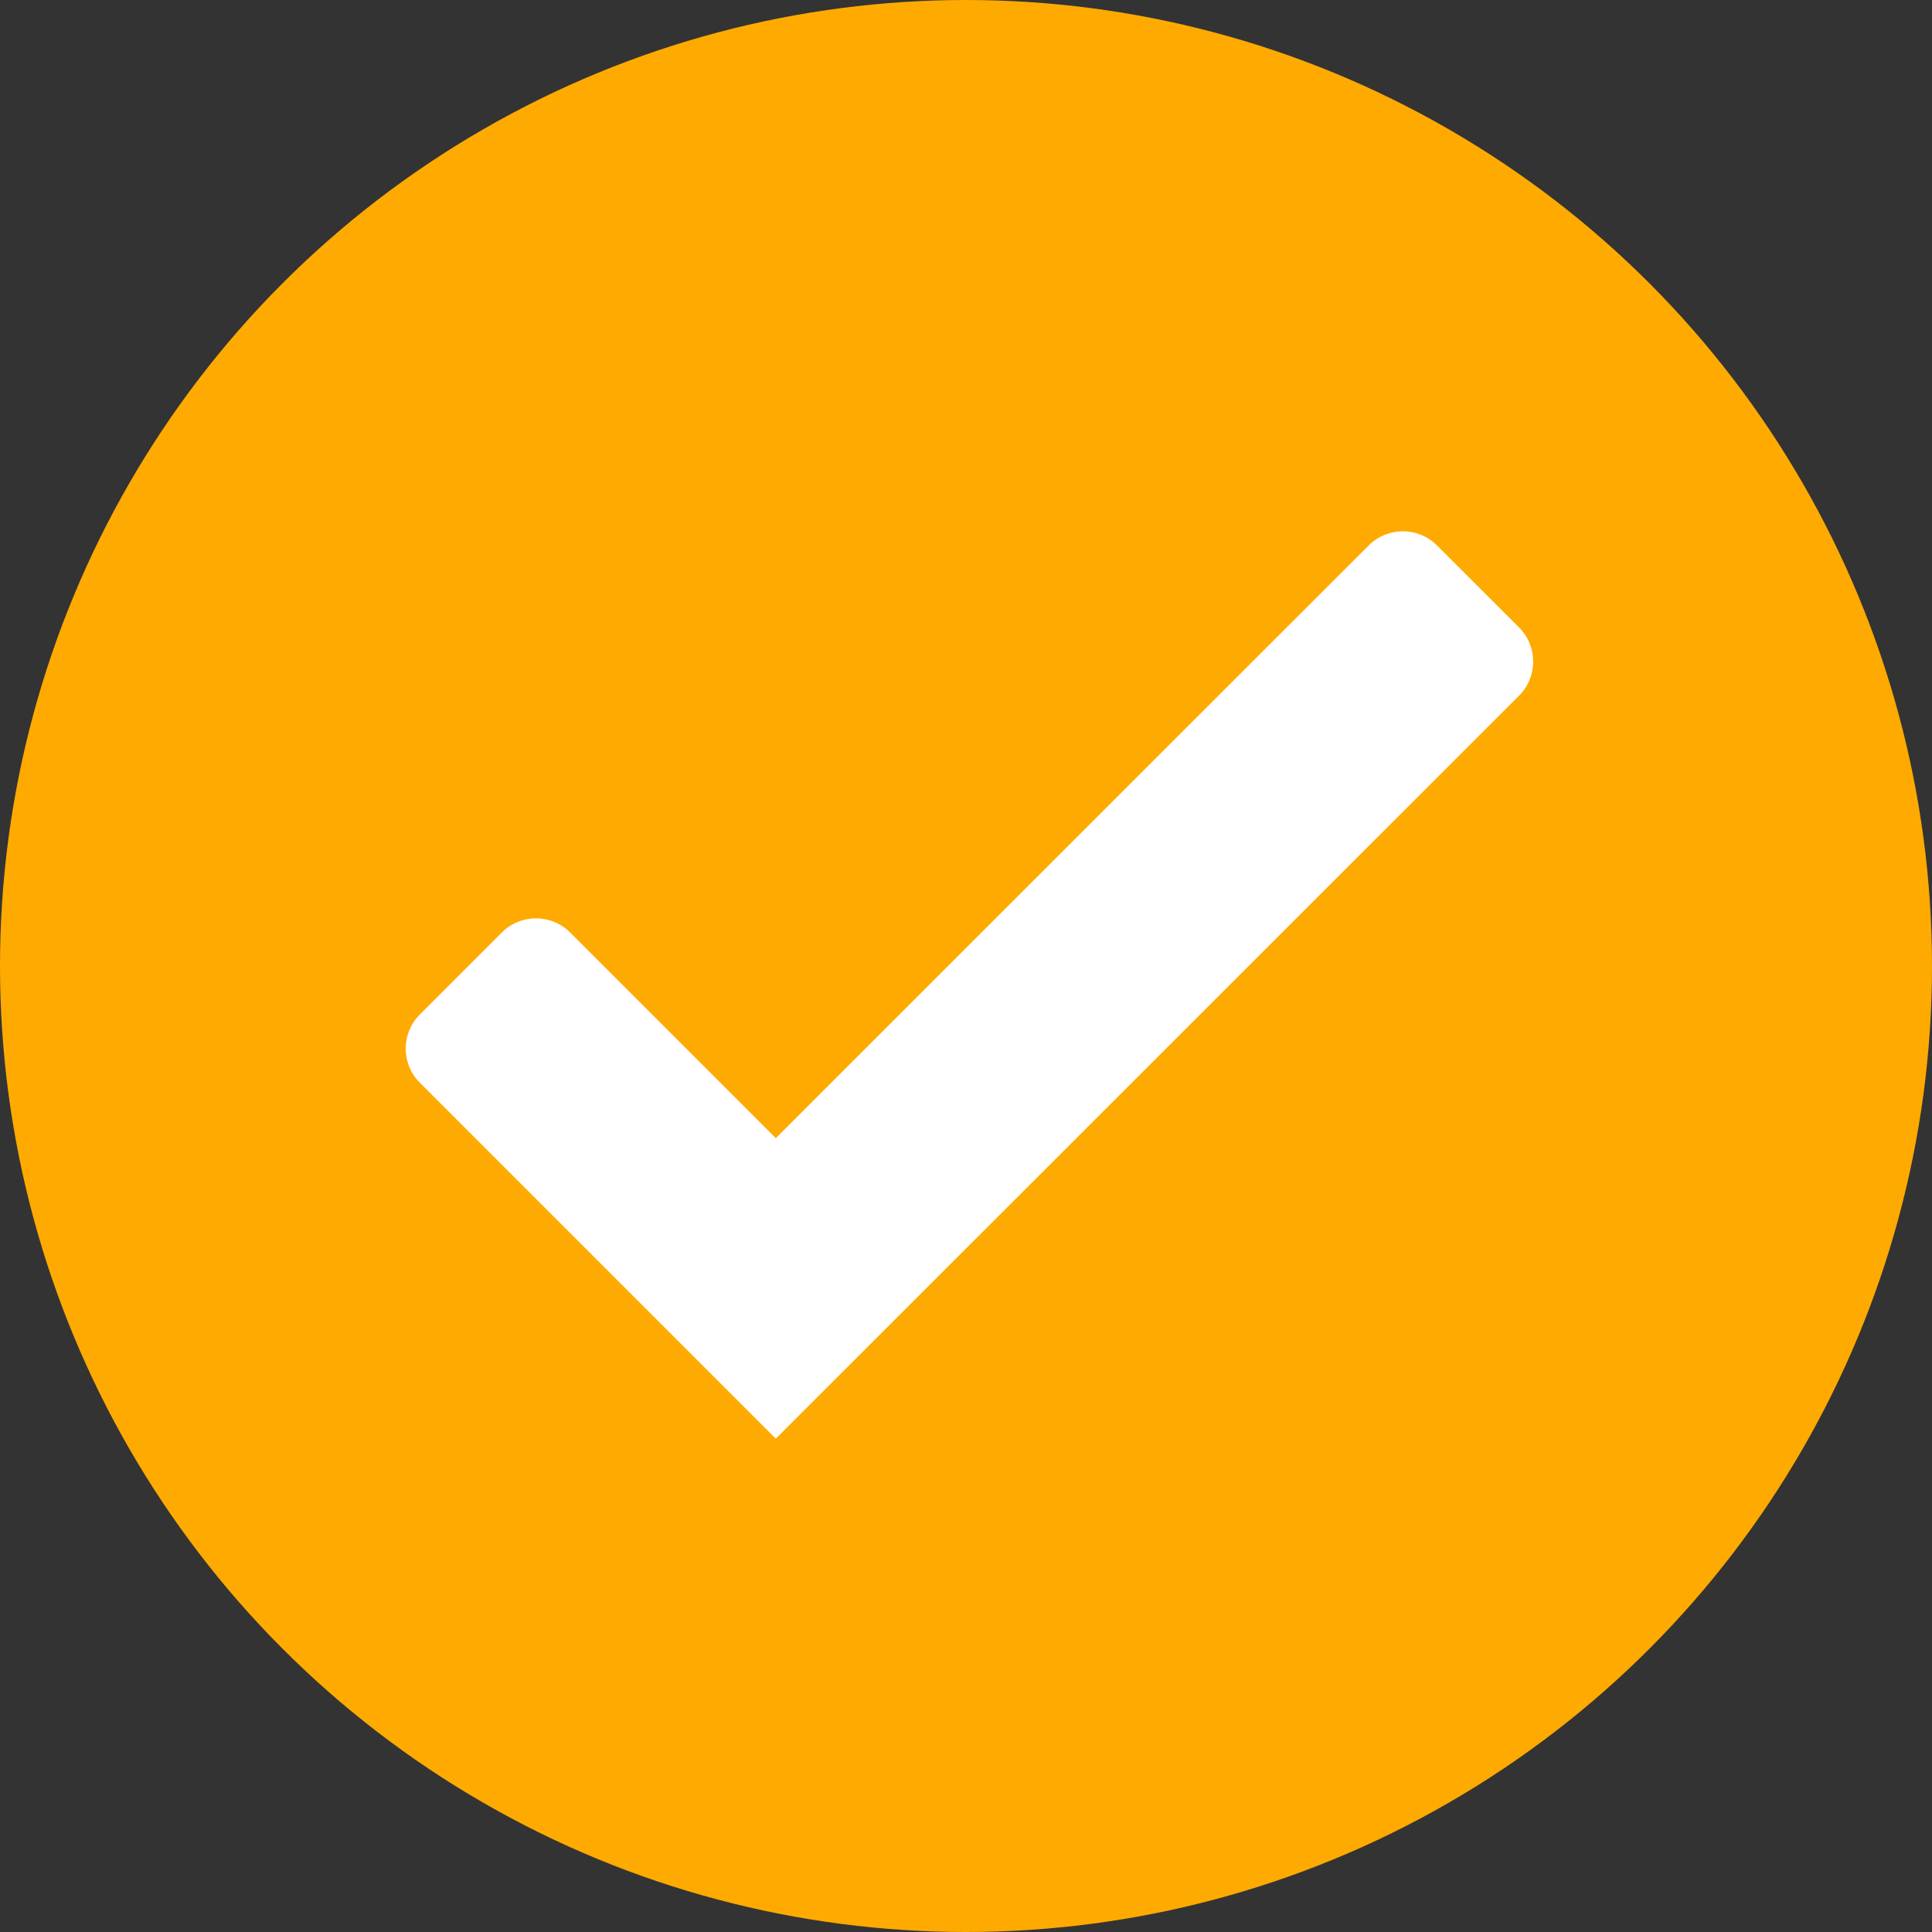 <svg xmlns="http://www.w3.org/2000/svg" viewBox="0 0 20 20" width="100%" height="100%">
  <rect x="0" y="0" width="20" height="20" fill="#333333" stroke="none"/>
  <g fill="none" fill-rule="evenodd">
    <circle cx="10" cy="10" r="10" fill="#FA0"/>
    <path fill="#FFF" d="M4.031,6.782 L1.902,4.653 C1.707,4.458 1.39,4.458 1.195,4.653 L0.346,5.502 C0.151,5.697 0.151,6.014 0.347,6.209 L4.031,9.893 L11.725,2.202 C11.92,2.007 11.92,1.69 11.725,1.495 L10.876,0.647 C10.681,0.451 10.365,0.451 10.169,0.646 L4.031,6.782 Z" transform="translate(4 5)"/>
  </g>
</svg>
